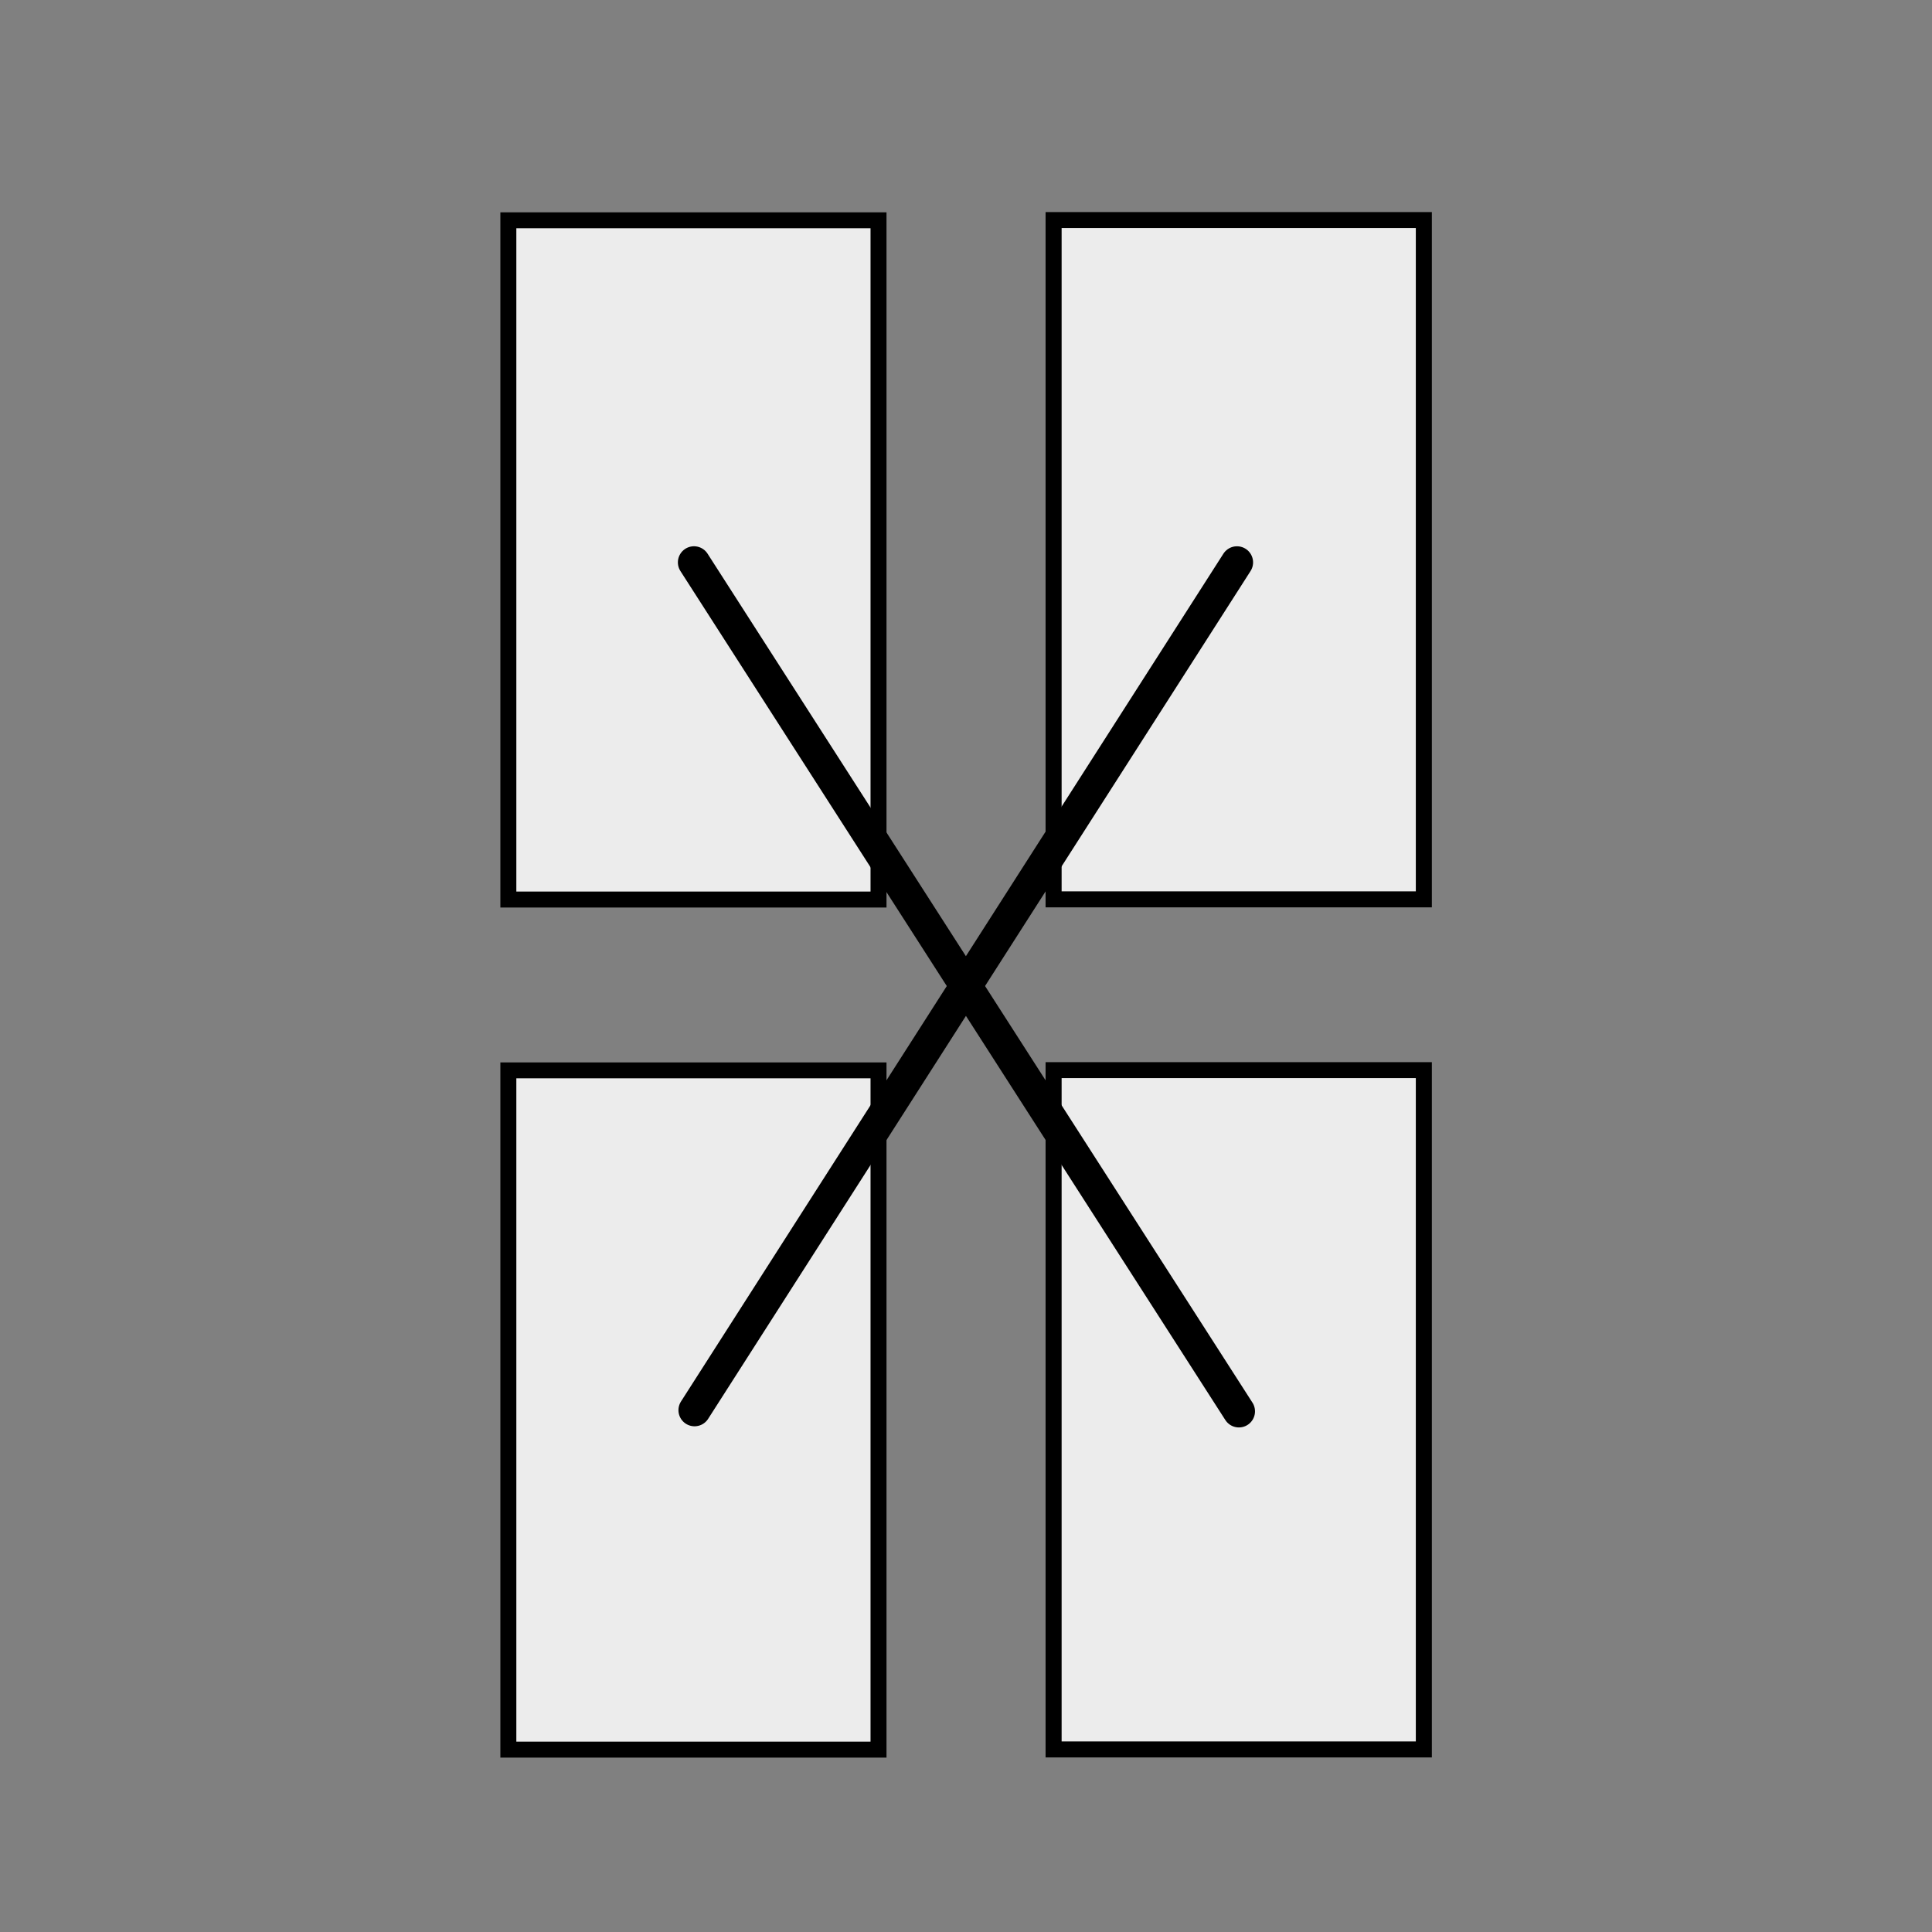 <?xml version="1.0" encoding="UTF-8" standalone="no"?>
<!DOCTYPE svg PUBLIC "-//W3C//DTD SVG 1.1//EN" "http://www.w3.org/Graphics/SVG/1.1/DTD/svg11.dtd">
<svg width="100%" height="100%" viewBox="0 0 100 100" version="1.1" xmlns="http://www.w3.org/2000/svg" xmlns:xlink="http://www.w3.org/1999/xlink" xml:space="preserve" xmlns:serif="http://www.serif.com/" style="fill-rule:evenodd;clip-rule:evenodd;stroke-linecap:round;stroke-linejoin:round;stroke-miterlimit:1.5;">
    <rect x="0" y="0" width="100" height="100" fill="#808080" stroke="none"/>
    <g transform="matrix(1,0,0,1,-300,-1299)">
        <g id="rechteck-quadro" transform="matrix(1,0,0,1,-80.143,100)">
            <g transform="matrix(0.2,0,0,0.36,386.035,1173.98)">
                <rect x="100" y="100" width="100" height="100" style="fill:rgb(236,236,236);"/>
                <path d="M200,100L100,100L100,200L200,200L200,100ZM195.833,102.315L195.833,197.685C195.833,197.685 104.167,197.685 104.167,197.685C104.167,197.685 104.167,102.315 104.167,102.315L195.833,102.315Z"/>
            </g>
            <g transform="matrix(0.2,0,0,0.36,386.035,1217.98)">
                <rect x="100" y="100" width="100" height="100" style="fill:rgb(236,236,236);"/>
                <path d="M200,100L100,100L100,200L200,200L200,100ZM195.833,102.315L195.833,197.685C195.833,197.685 104.167,197.685 104.167,197.685C104.167,197.685 104.167,102.315 104.167,102.315L195.833,102.315Z"/>
            </g>
            <g transform="matrix(0.2,0,0,0.36,414.259,1173.97)">
                <rect x="100" y="100" width="100" height="100" style="fill:rgb(236,236,236);"/>
                <path d="M200,100L100,100L100,200L200,200L200,100ZM195.833,102.315L195.833,197.685C195.833,197.685 104.167,197.685 104.167,197.685C104.167,197.685 104.167,102.315 104.167,102.315L195.833,102.315Z"/>
            </g>
            <g transform="matrix(0.2,0,0,0.36,414.259,1217.97)">
                <rect x="100" y="100" width="100" height="100" style="fill:rgb(236,236,236);"/>
                <path d="M200,100L100,100L100,200L200,200L200,100ZM195.833,102.315L195.833,197.685C195.833,197.685 104.167,197.685 104.167,197.685C104.167,197.685 104.167,102.315 104.167,102.315L195.833,102.315Z"/>
            </g>
            <g transform="matrix(0.667,0,0,0.667,362.932,1009.99)">
                <path d="M79.658,327.014L121.943,392.894" style="fill:none;stroke:black;stroke-width:2.5px;"/>
            </g>
            <g transform="matrix(0.667,0,0,0.667,316.71,1010)">
                <path d="M191.092,327L149,392.789" style="fill:none;stroke:black;stroke-width:2.5px;"/>
            </g>
        </g>
    </g>
</svg>
